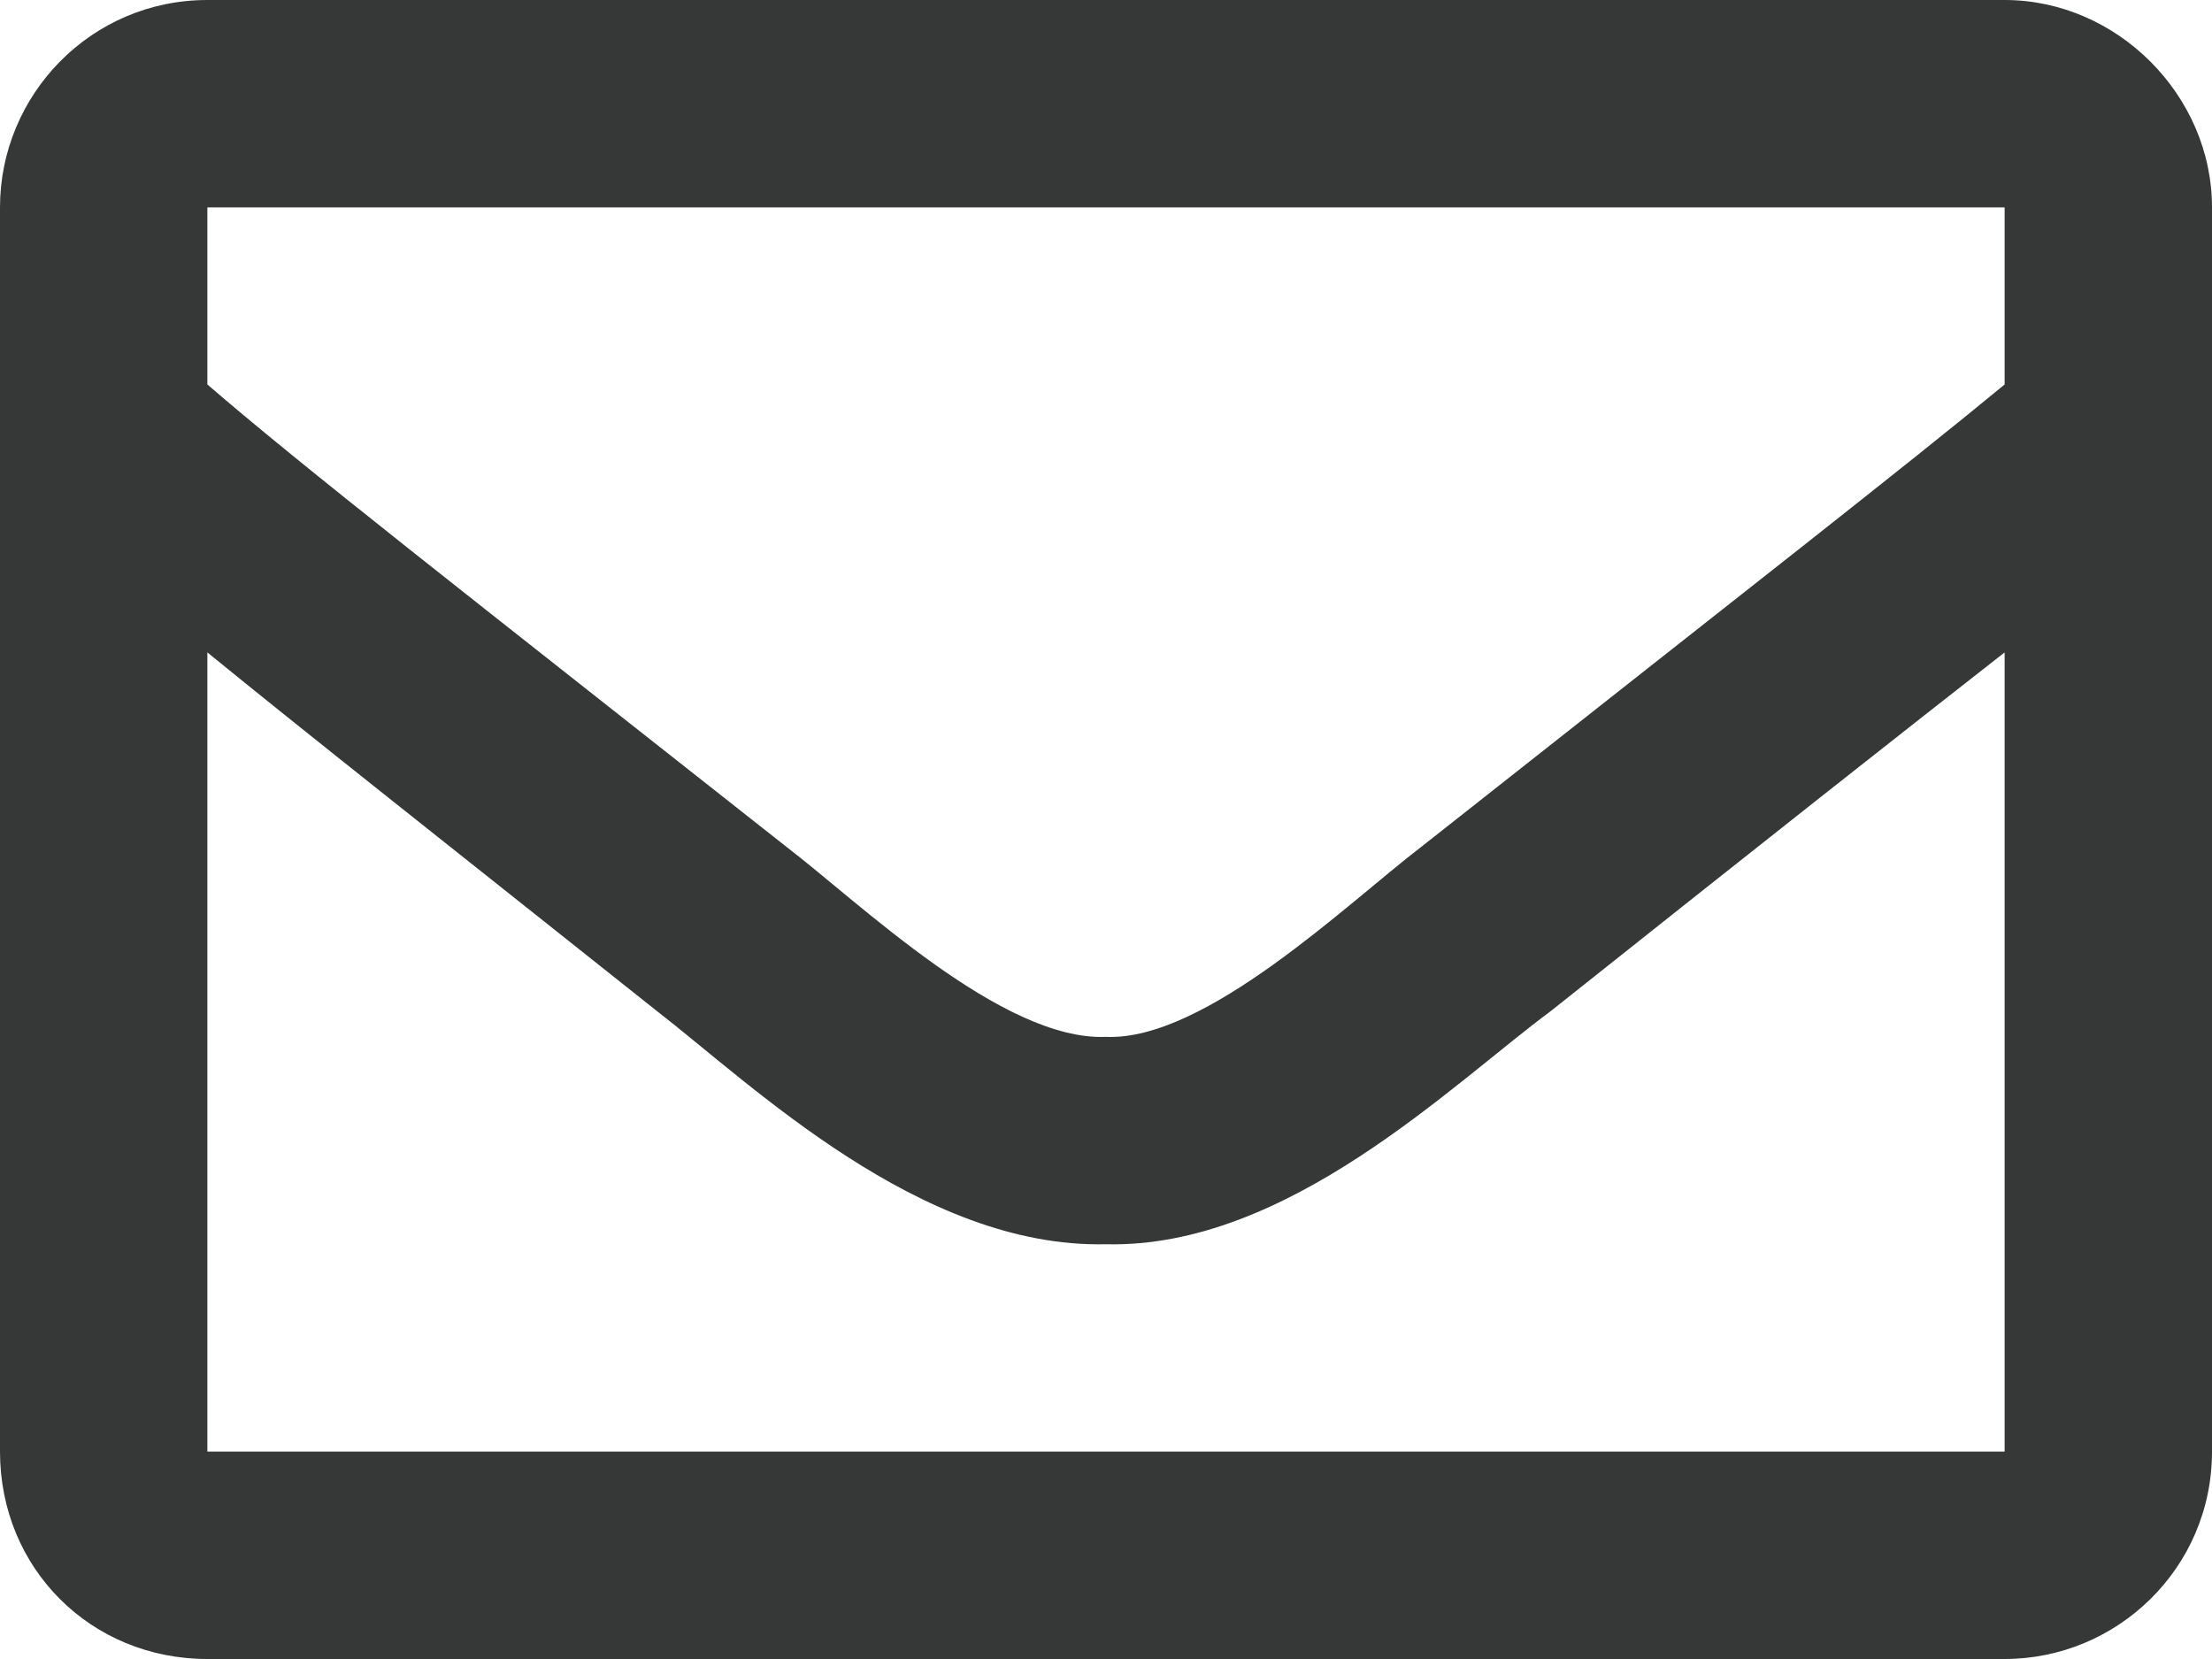 <svg width="16" height="12" viewBox="0 0 16 12" fill="none" xmlns="http://www.w3.org/2000/svg">
<path d="M14.5 0H1.5C0.656 0 0 0.688 0 1.5V10.5C0 11.344 0.656 12 1.5 12H14.5C15.312 12 16 11.344 16 10.5V1.5C16 0.688 15.312 0 14.5 0ZM14.5 1.5V2.781C13.781 3.375 12.656 4.25 10.281 6.125C9.75 6.531 8.719 7.531 8 7.5C7.25 7.531 6.219 6.531 5.688 6.125C3.312 4.25 2.188 3.375 1.5 2.781V1.5H14.5ZM1.5 10.5V4.719C2.188 5.281 3.219 6.094 4.75 7.312C5.438 7.844 6.656 9.031 8 9C9.312 9.031 10.5 7.844 11.219 7.312C12.75 6.094 13.781 5.281 14.5 4.719V10.5H1.5Z" fill="#363838"/>
</svg>
